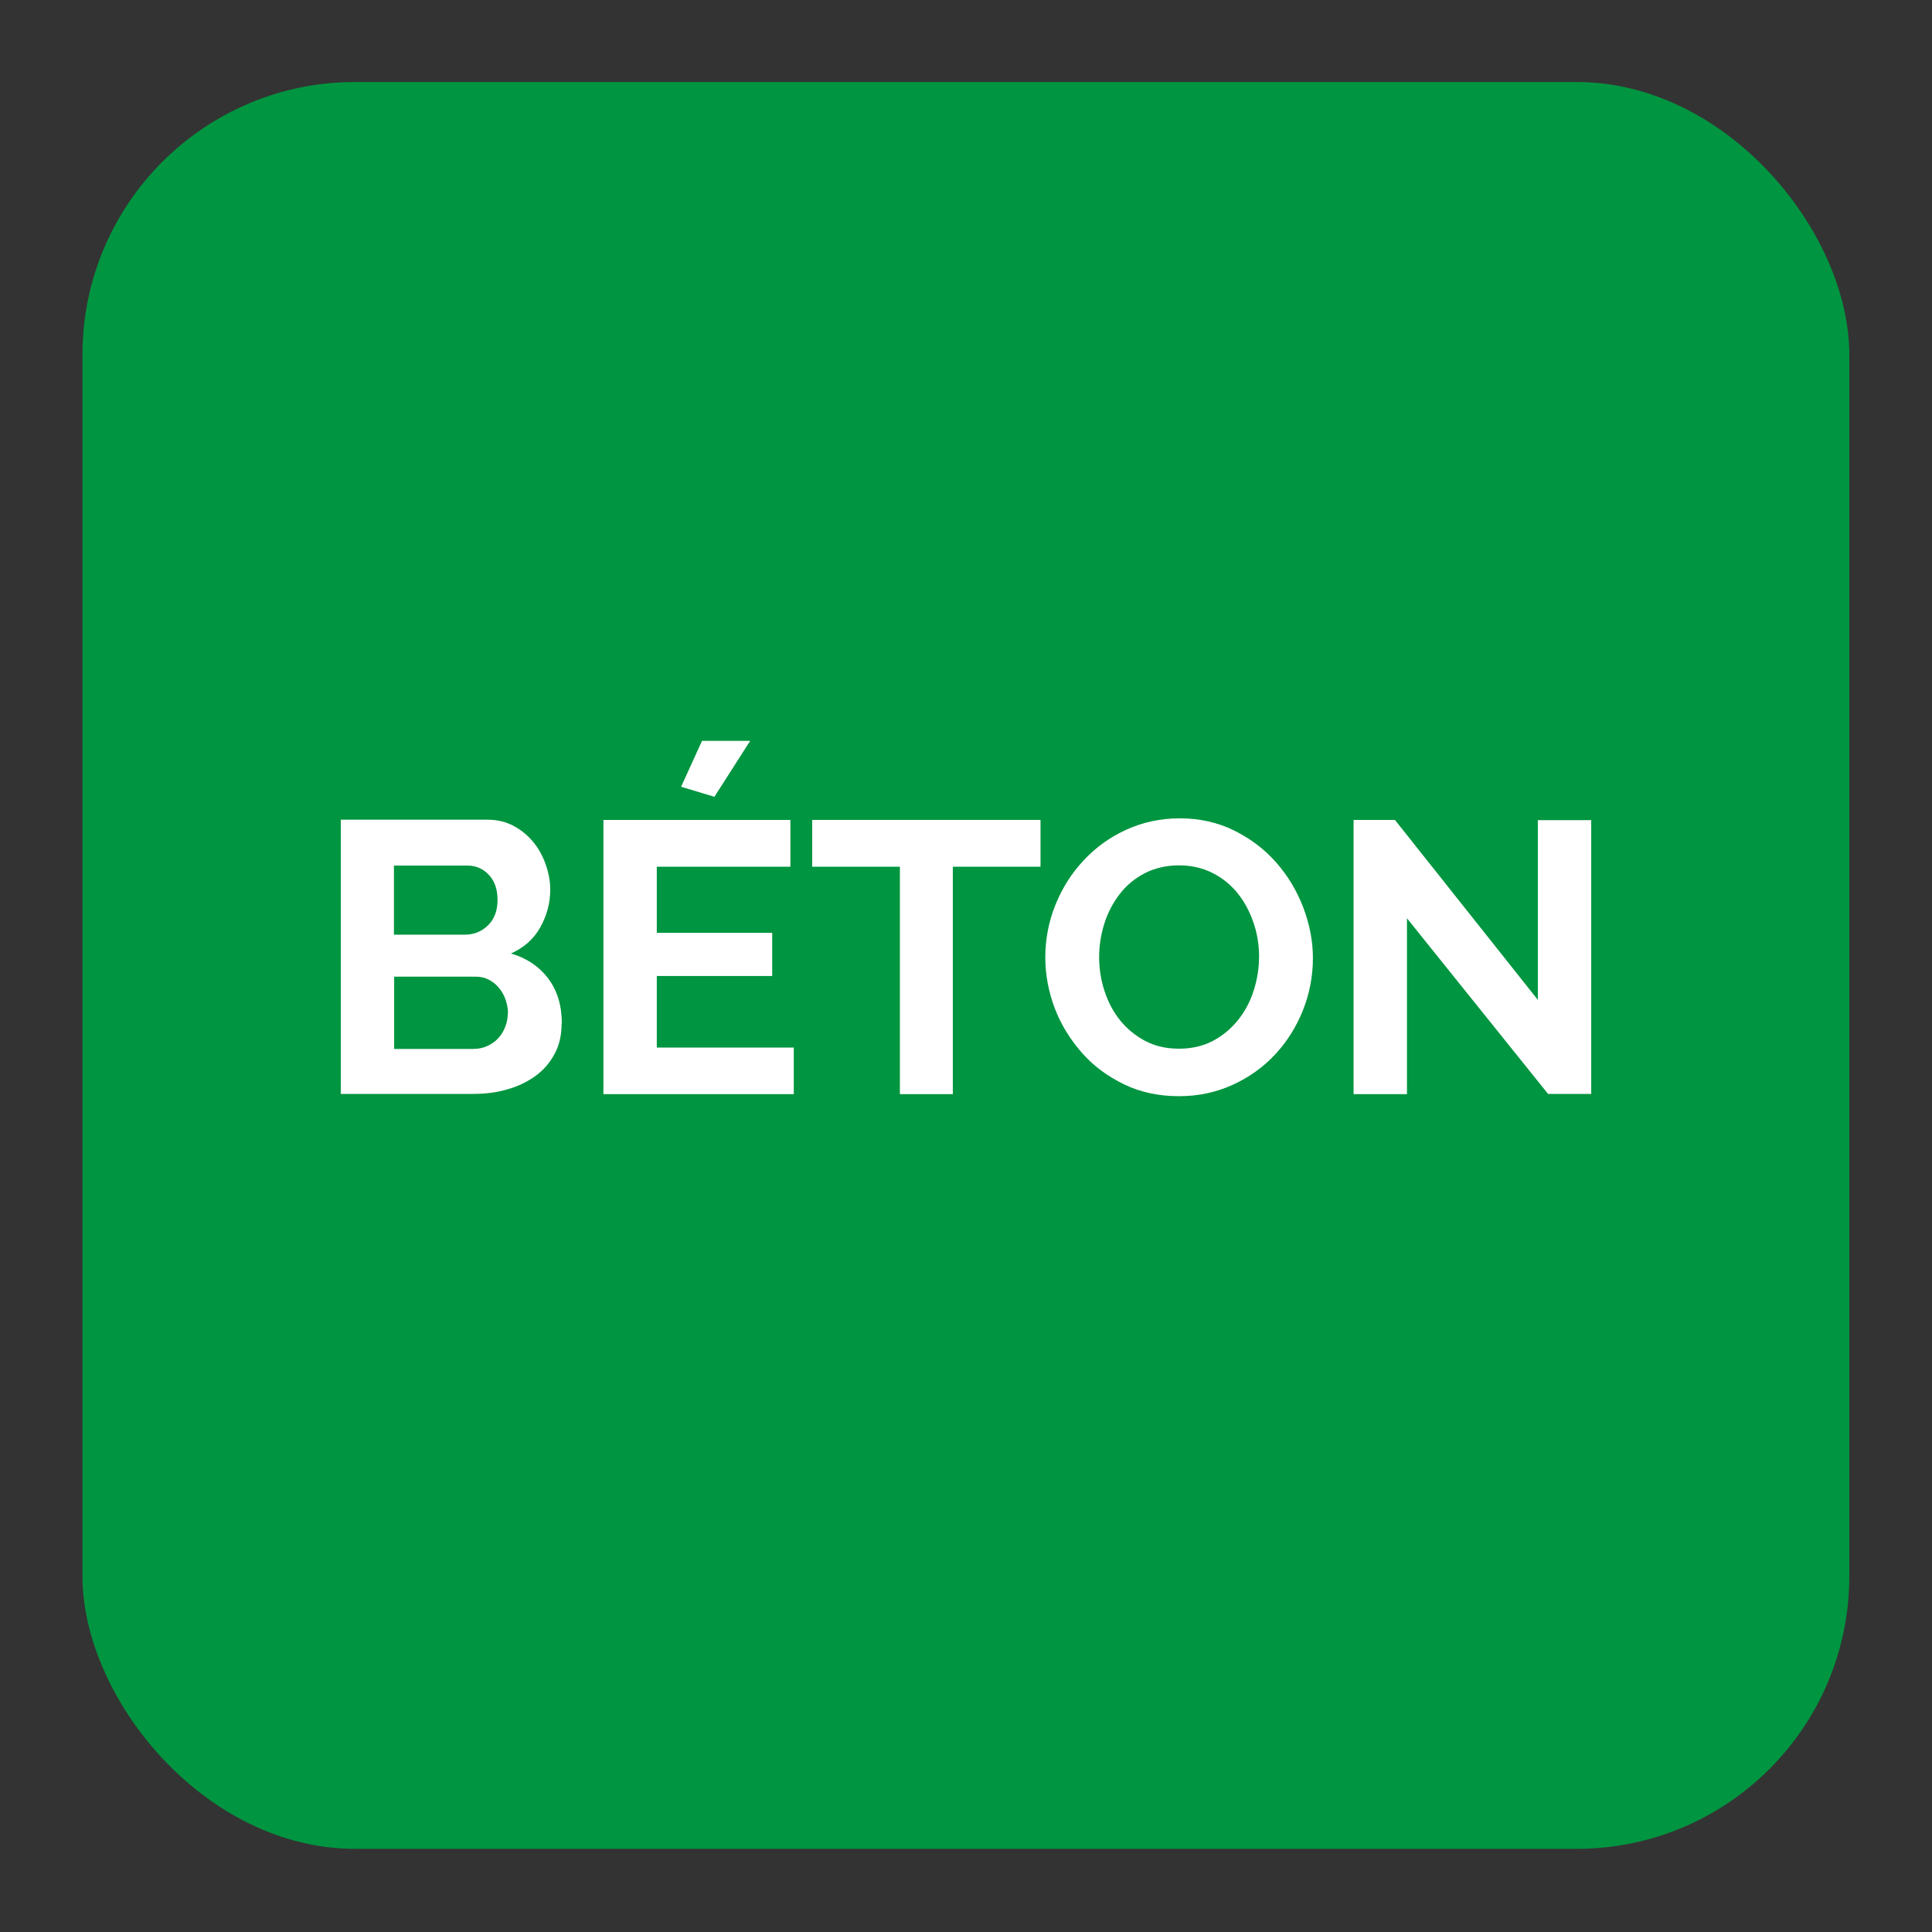 <?xml version="1.0" encoding="UTF-8"?>
<svg xmlns="http://www.w3.org/2000/svg" id="a" data-name="Calque 1" viewBox="0 0 85.04 85.04">
  <rect x="0" y="0" width="85.04" height="85.04" fill="#333333" stroke="none"/>
  <defs>
    <style>
      .b {
        fill: #009540;
      }

      .b, .c {
        stroke-width: 0px;
      }

      .c {
        fill: #fff;
      }
    </style>
  </defs>
  <rect class="b" x="3.63" y="3.61" width="77.77" height="77.77" rx="12" ry="12"></rect>
  <g>
    <path class="c" d="M24.72,45.05c0,.51-.1.96-.31,1.34-.2.38-.48.71-.84.97s-.77.46-1.24.59c-.47.14-.97.2-1.5.2h-5.83v-12.07h6.46c.42,0,.8.09,1.14.27s.63.42.87.71c.24.29.42.62.55.99s.2.74.2,1.11c0,.59-.15,1.14-.44,1.66-.29.52-.73.9-1.29,1.15.69.2,1.24.57,1.64,1.1.4.53.6,1.19.6,1.98ZM17.34,38.1v3.04h3.13c.4,0,.73-.14,1.01-.41.28-.27.42-.65.42-1.12s-.13-.83-.38-1.1c-.25-.27-.57-.41-.94-.41h-3.23ZM22.36,44.61c0-.21-.04-.42-.11-.62-.07-.2-.17-.37-.3-.52-.12-.15-.27-.26-.44-.35s-.36-.13-.56-.13h-3.6v3.18h3.48c.22,0,.42-.04.6-.12s.35-.19.48-.33c.14-.14.24-.31.32-.5.08-.19.12-.4.12-.61Z"></path>
    <path class="c" d="M34.94,46.1v2.06h-8.38v-12.07h8.23v2.06h-5.88v2.91h5.08v1.9h-5.08v3.15h6.04ZM31.44,35.07l-1.46-.44.92-2.02h2.12l-1.58,2.47Z"></path>
    <path class="c" d="M45.8,38.15h-3.86v10.01h-2.33v-10.01h-3.86v-2.06h10.05v2.06Z"></path>
    <path class="c" d="M51.89,48.25c-.88,0-1.69-.17-2.41-.52s-1.34-.8-1.85-1.38-.92-1.23-1.2-1.96c-.28-.74-.42-1.49-.42-2.26s.15-1.58.45-2.31c.3-.74.71-1.39,1.24-1.95.53-.57,1.15-1.02,1.88-1.35.72-.33,1.51-.5,2.36-.5s1.67.18,2.39.54,1.33.82,1.84,1.4c.51.58.91,1.24,1.19,1.97.28.74.43,1.48.43,2.24,0,.8-.15,1.57-.44,2.3s-.7,1.38-1.22,1.94c-.52.56-1.15,1.01-1.87,1.34-.73.33-1.51.5-2.36.5ZM48.38,42.12c0,.52.08,1.03.24,1.51.16.49.39.92.69,1.29.3.37.67.67,1.1.9.44.23.93.34,1.49.34s1.07-.12,1.5-.35.8-.54,1.11-.93c.3-.38.53-.82.68-1.3.15-.48.23-.97.23-1.47s-.08-1.03-.25-1.51c-.17-.49-.4-.92-.7-1.29-.3-.37-.67-.67-1.11-.89-.44-.22-.93-.33-1.47-.33s-1.07.12-1.51.35c-.44.23-.81.54-1.1.92-.29.38-.52.81-.67,1.29s-.23.97-.23,1.47Z"></path>
    <path class="c" d="M61.93,40.43v7.73h-2.35v-12.07h1.82l6.29,7.92v-7.91h2.35v12.05h-1.9l-6.21-7.73Z"></path>
  </g>
</svg>

